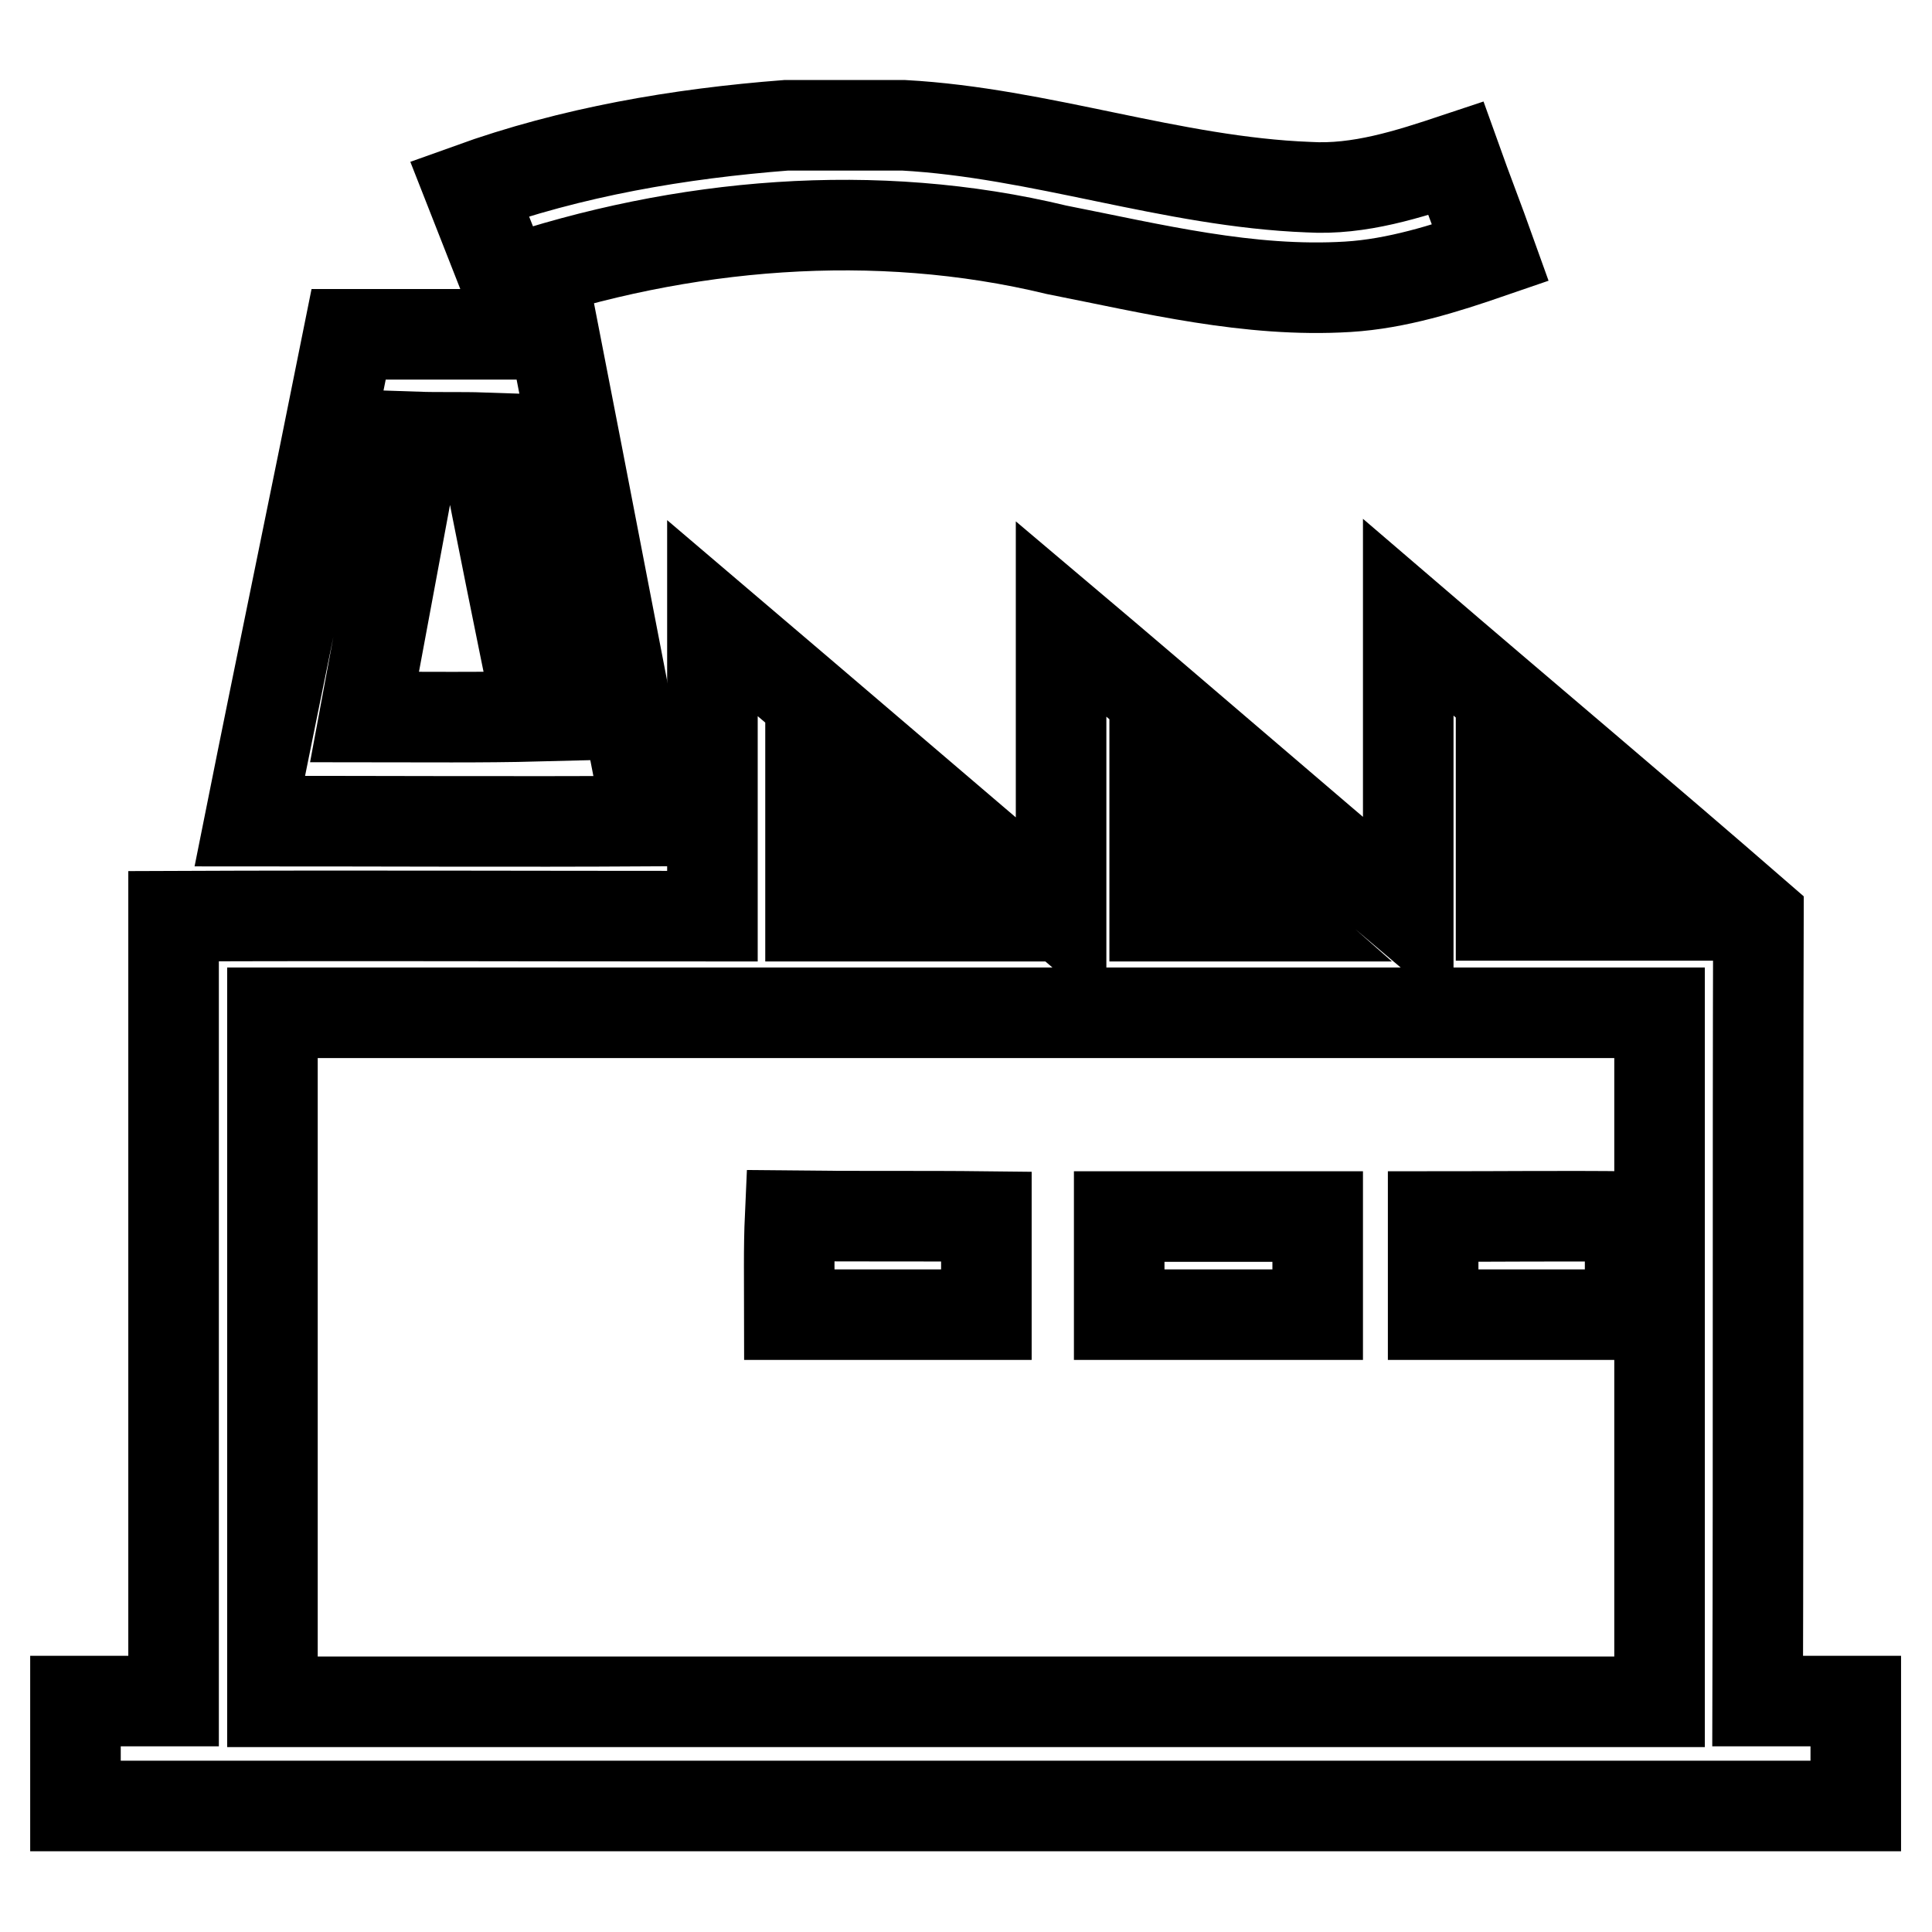 <?xml version="1.0" encoding="utf-8"?>
<!-- Svg Vector Icons : http://www.onlinewebfonts.com/icon -->
<!DOCTYPE svg PUBLIC "-//W3C//DTD SVG 1.1//EN" "http://www.w3.org/Graphics/SVG/1.1/DTD/svg11.dtd">
<svg version="1.1" xmlns="http://www.w3.org/2000/svg" xmlns:xlink="http://www.w3.org/1999/xlink" x="0px" y="0px" viewBox="0 0 256 256" enable-background="new 0 0 256 256" xml:space="preserve">
<g> <path stroke-width="12" fill-opacity="0" stroke="#000000"  d="M104.2,16.6h15.5c18.2,1,35.5,7.5,53.7,8.2c6.7,0.4,13.2-1.7,19.5-3.8c1.5,4.2,3.1,8.3,4.6,12.5 c-6.1,2.1-12.4,4.1-18.9,4.5c-13.1,0.8-25.9-2.4-38.6-4.9c-24-5.8-49.6-3.6-72.9,4.3c-1.6-4.1-3.3-8.3-4.9-12.4 C75.8,20.1,90,17.7,104.2,16.6L104.2,16.6z M46.2,44.3c9.1,0,18.1,0,27.2,0c4.2,21.5,8.3,43,12.5,64.5c-17.6,0.1-35.2,0-52.8,0 C37.4,87.3,41.9,65.8,46.2,44.3L46.2,44.3z M55.2,57.9c-2.3,12.4-4.6,24.7-6.9,37.1c7.7,0,15.4,0.1,23.1-0.1 C68.9,82.7,66.4,70.4,64,58C61.1,57.9,58.1,58,55.2,57.9z"/> <path stroke-width="12" fill-opacity="0" stroke="#000000"  d="M94.4,81.9c15.4,13.1,30.8,26.3,46.2,39.4c0-13.1,0-26.2,0-39.3c15.4,13,30.6,26.2,46,39.2 c0-13.1,0-26.2,0-39.4c15.5,13.3,31.1,26.4,46.4,39.7c-0.1,34.6,0,69.2-0.1,103.9c4.3,0,8.7,0,13,0v13.9H10v-13.9c4.3,0,8.7,0,13,0 v-104c23.8-0.1,47.6,0,71.4,0C94.4,108.2,94.4,95.1,94.4,81.9z M107.4,108.1c0,4.4,0,8.9,0,13.3c5.2,0,10.4,0,15.6,0 C117.9,116.9,112.7,112.5,107.4,108.1z M153,108c0,4.5,0,8.9,0,13.4c5.2,0,10.4,0,15.6,0C163.4,116.8,158.2,112.4,153,108z  M198.9,108c0,4.4,0,8.9,0,13.3c5.2,0,10.4,0,15.6,0C209.3,116.9,204.1,112.5,198.9,108z M36.1,134.2c0,30.4,0,60.8,0,91.3 c61.3,0,122.6,0,183.8,0c0-30.4,0-60.8,0-91.3H36.1z"/> <path stroke-width="12" fill-opacity="0" stroke="#000000"  d="M104.7,161.1c8.7,0.1,17.3,0,26,0.1c0,4.3,0,8.7,0,13c-8.7,0-17.4,0-26.1,0 C104.6,169.8,104.5,165.5,104.7,161.1L104.7,161.1z M148.3,161.2c8.8,0,17.5,0,26.3,0c0,4.3,0,8.7,0,13c-8.8,0-17.5,0-26.3,0 C148.3,169.8,148.3,165.5,148.3,161.2z M189.9,161.2c8.7,0,17.4-0.1,26.1,0c0,4.3,0,8.7,0,13c-8.7,0-17.4,0-26.1,0 C189.9,169.8,189.9,165.5,189.9,161.2z"/></g>
</svg>